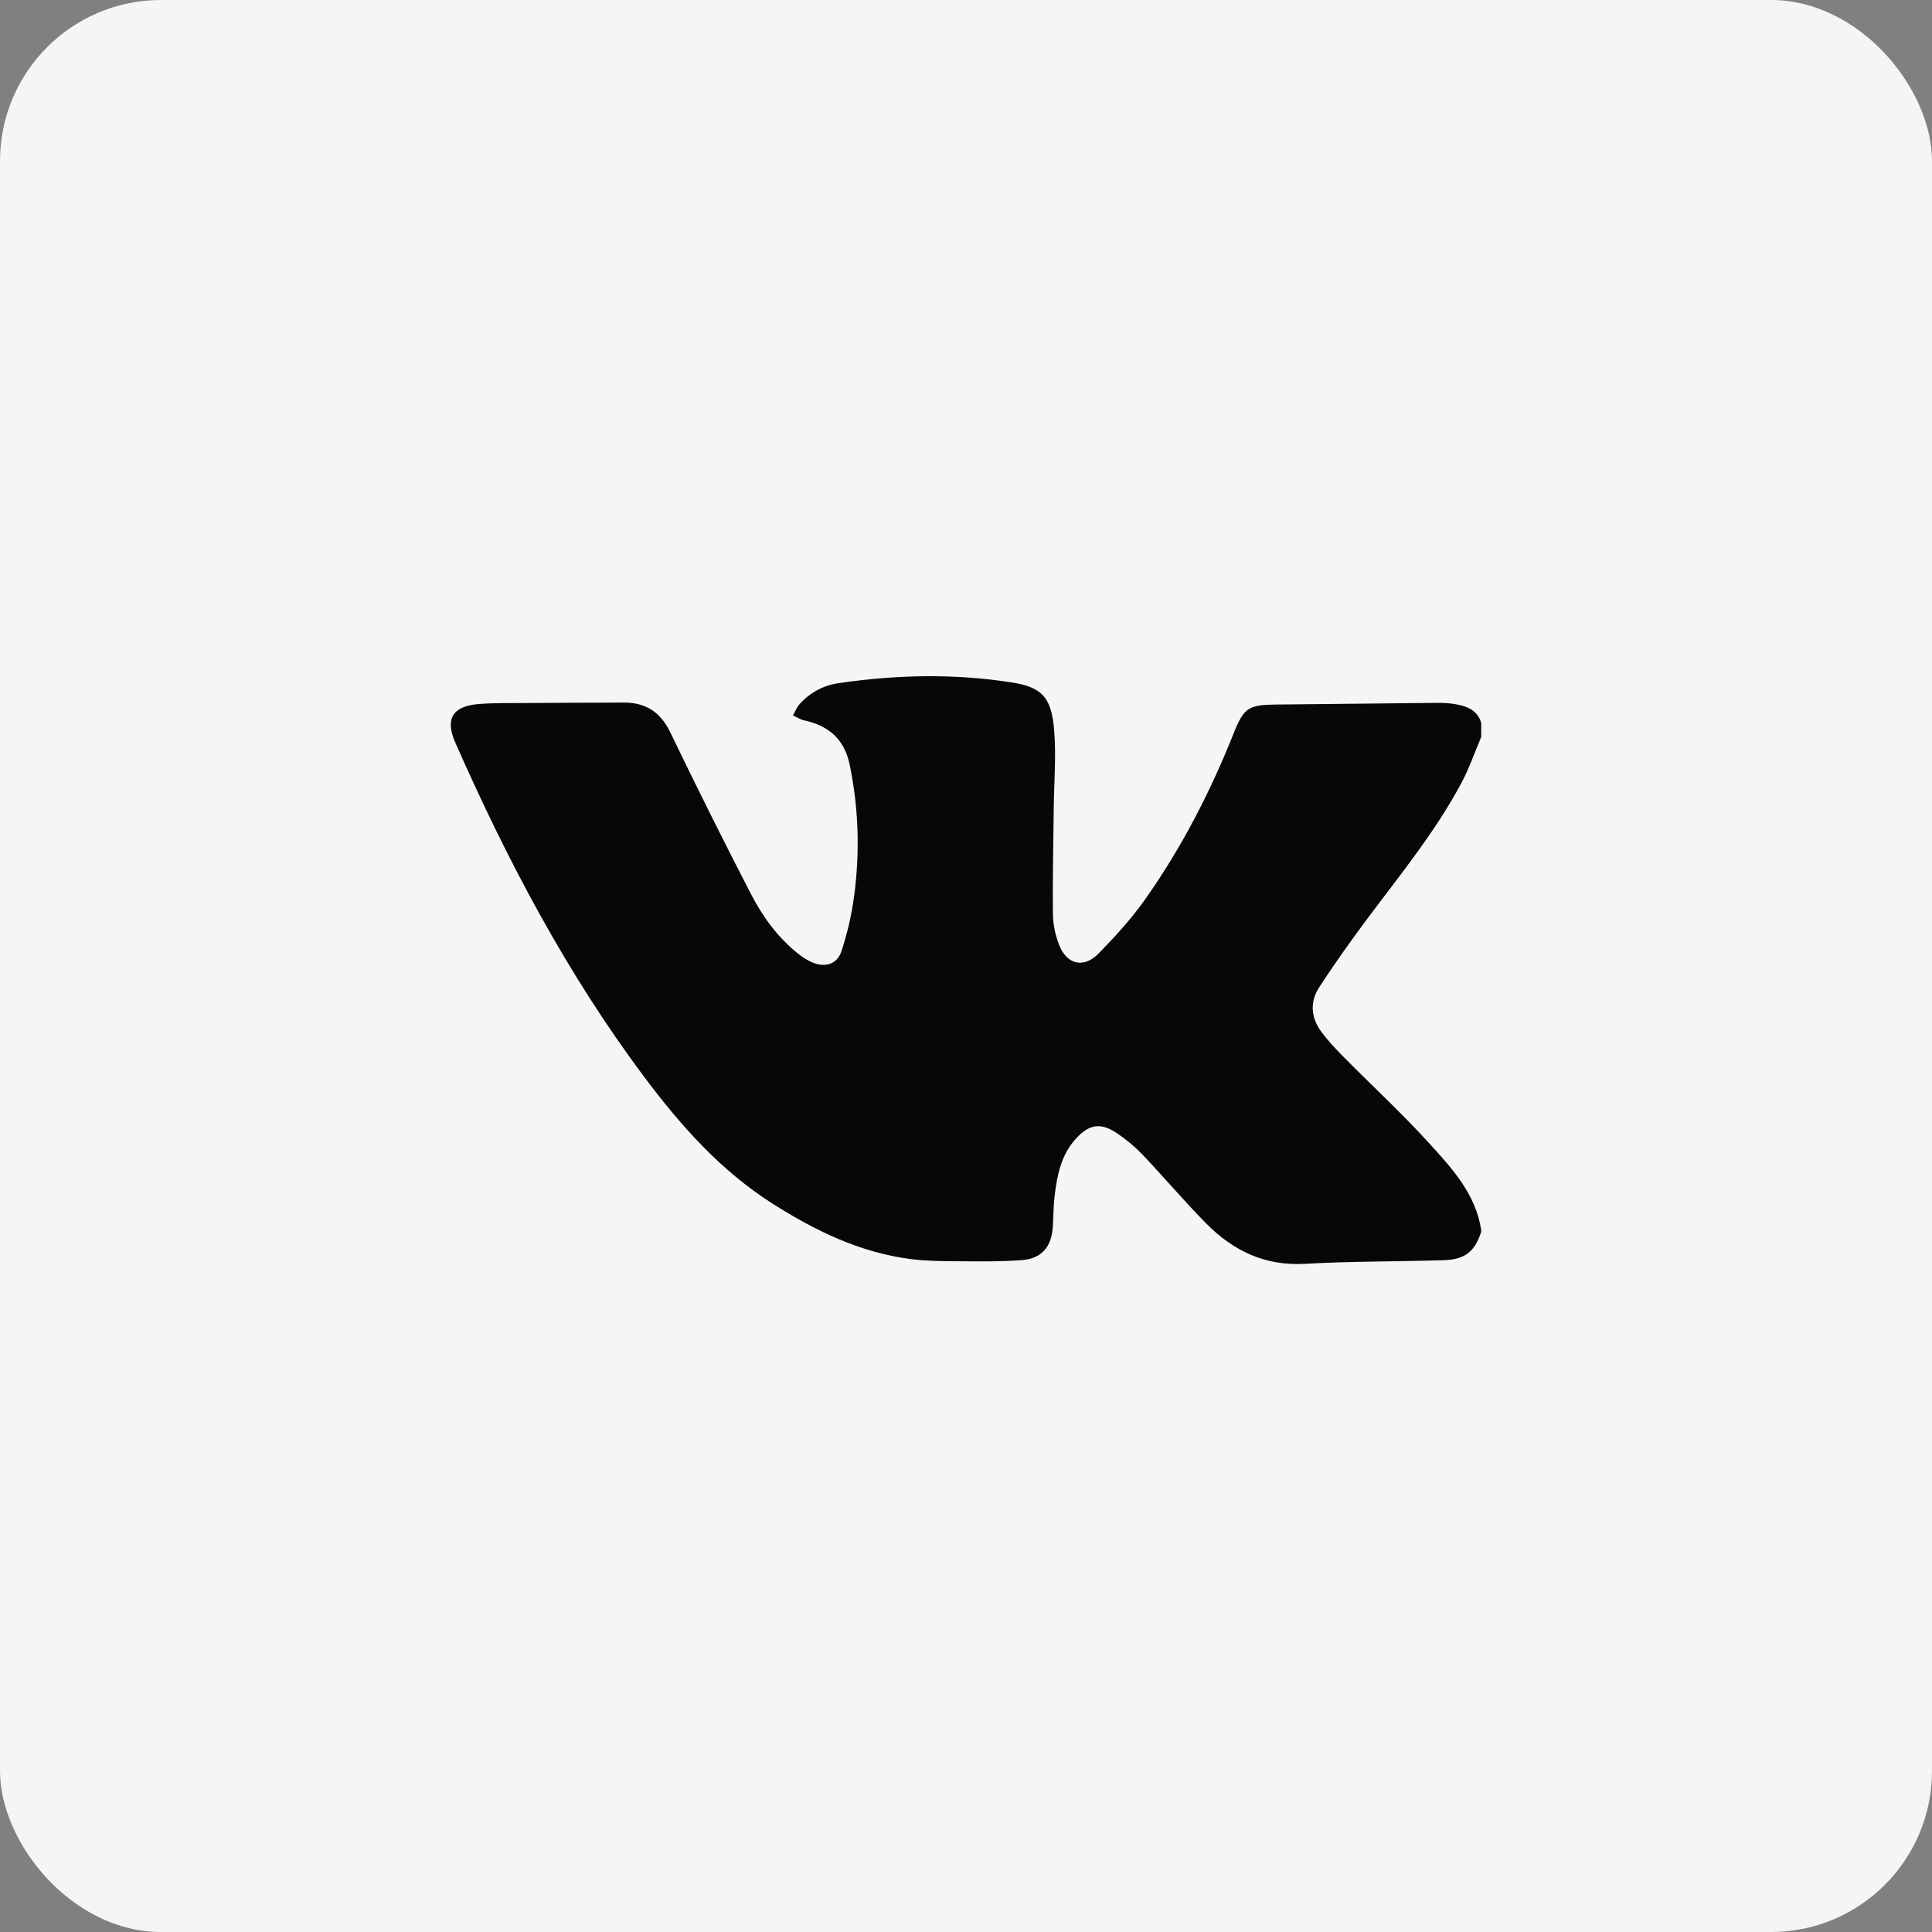 <svg width="60" height="60" viewBox="0 0 60 60" fill="none" xmlns="http://www.w3.org/2000/svg">
<rect x="0" y="0" width="60" height="60" fill="#808080" stroke="none"/>
<rect width="60" height="60" rx="5" fill="#F5F5F7"/>
<path d="M45.998 38.262C45.796 38.869 45.501 39.115 44.844 39.136C43.408 39.183 41.969 39.166 40.535 39.249C39.289 39.322 38.301 38.846 37.464 38C36.783 37.313 36.158 36.57 35.491 35.868C35.249 35.614 34.972 35.384 34.681 35.188C34.183 34.853 33.821 34.916 33.416 35.359C32.954 35.863 32.83 36.495 32.752 37.14C32.714 37.46 32.717 37.785 32.695 38.107C32.654 38.723 32.349 39.087 31.736 39.134C31.063 39.185 30.384 39.174 29.707 39.169C29.23 39.166 28.748 39.162 28.276 39.101C26.717 38.898 25.345 38.235 24.026 37.402C22.39 36.368 21.145 34.966 20.002 33.438C17.6 30.227 15.747 26.71 14.137 23.055C13.819 22.333 14.054 21.933 14.849 21.866C15.346 21.825 15.848 21.837 16.348 21.833C17.357 21.825 18.368 21.822 19.378 21.819C20.061 21.817 20.517 22.12 20.82 22.751C21.632 24.437 22.467 26.111 23.326 27.773C23.685 28.466 24.147 29.103 24.766 29.602C24.902 29.712 25.053 29.813 25.213 29.883C25.614 30.059 25.994 29.953 26.13 29.546C26.315 28.99 26.448 28.408 26.526 27.827C26.706 26.468 26.668 25.11 26.39 23.759C26.227 22.963 25.743 22.537 24.976 22.372C24.855 22.346 24.743 22.271 24.627 22.218C24.692 22.103 24.739 21.973 24.825 21.876C25.147 21.514 25.556 21.289 26.034 21.218C27.837 20.952 29.642 20.911 31.445 21.198C32.348 21.342 32.65 21.655 32.735 22.643C32.806 23.469 32.733 24.307 32.724 25.14C32.713 26.223 32.687 27.306 32.699 28.389C32.703 28.704 32.773 29.035 32.886 29.33C33.127 29.961 33.655 30.088 34.124 29.606C34.637 29.08 35.139 28.531 35.562 27.932C36.694 26.328 37.59 24.592 38.315 22.767C38.631 21.973 38.782 21.887 39.642 21.88C41.318 21.867 42.995 21.841 44.672 21.828C44.888 21.827 45.11 21.846 45.321 21.892C45.635 21.961 45.903 22.108 46 22.451C46 22.597 46 22.742 46 22.888C45.798 23.363 45.63 23.855 45.389 24.309C44.584 25.82 43.501 27.142 42.481 28.508C41.953 29.215 41.44 29.934 40.961 30.674C40.678 31.111 40.713 31.599 41.021 32.023C41.233 32.316 41.487 32.581 41.742 32.839C42.626 33.734 43.553 34.588 44.398 35.519C45.104 36.296 45.832 37.088 46 38.2C45.998 38.22 45.998 38.241 45.998 38.262Z" fill="#060707"/>
</svg>
